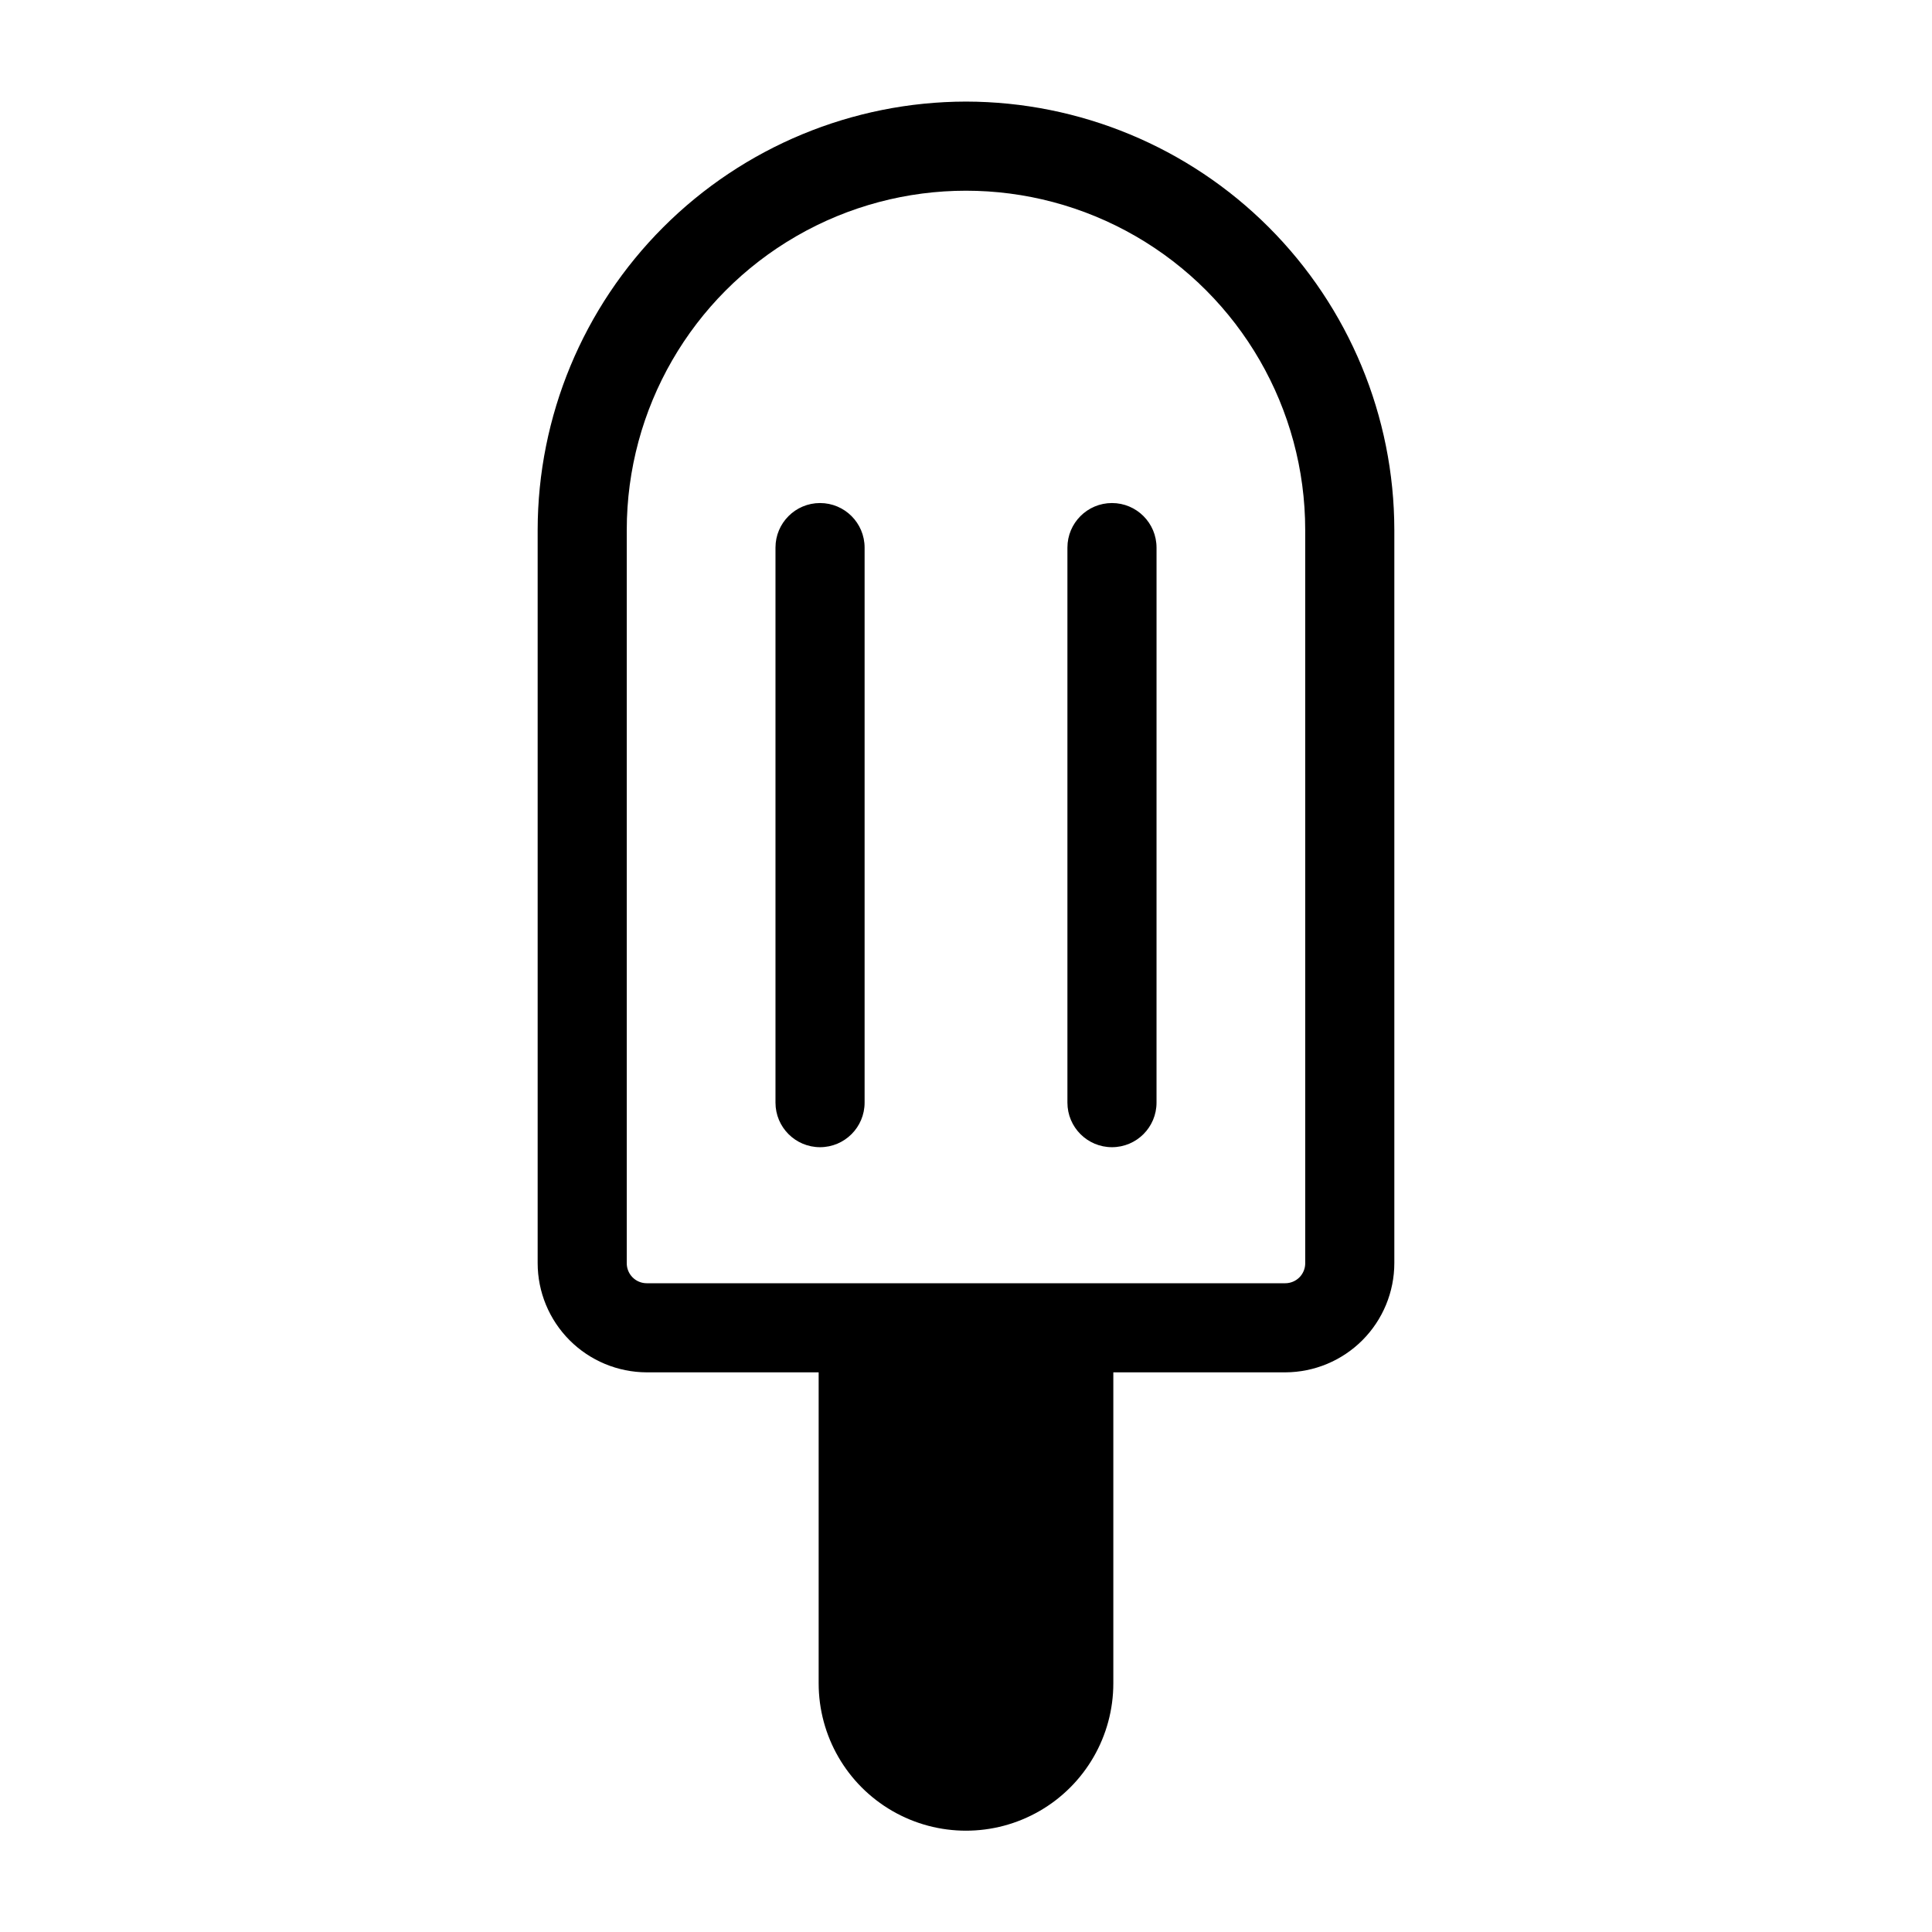 <?xml version="1.0" encoding="UTF-8"?>
<!-- Uploaded to: SVG Repo, www.svgrepo.com, Generator: SVG Repo Mixer Tools -->
<svg fill="#000000" width="800px" height="800px" version="1.1" viewBox="144 144 512 512" xmlns="http://www.w3.org/2000/svg">
 <path d="m400 170.92c-30.098 0.039-58.945 12.012-80.227 33.289-21.281 21.281-33.254 50.133-33.289 80.227v194.28c0 7.668 3.043 15.023 8.457 20.453 5.418 5.43 12.766 8.492 20.434 8.516h45.578v82.422c0 13.949 7.441 26.84 19.523 33.812 12.078 6.977 26.965 6.977 39.043 0 12.082-6.973 19.523-19.863 19.523-33.812v-82.422h45.578c7.672-0.023 15.016-3.086 20.434-8.516 5.414-5.43 8.457-12.785 8.457-20.453v-194.28c-0.035-30.094-12.008-58.945-33.289-80.227-21.277-21.277-50.129-33.25-80.223-33.289zm89.898 307.8c0.016 1.41-0.531 2.769-1.523 3.777-0.988 1.004-2.34 1.57-3.754 1.574h-169.25c-1.41-0.004-2.762-0.57-3.754-1.574-0.988-1.008-1.539-2.367-1.52-3.777v-194.28c0-32.117 17.133-61.797 44.949-77.855 27.812-16.059 62.082-16.059 89.898 0 27.812 16.059 44.949 45.738 44.949 77.855zm-116.77-189.6v147.09c0 6.519-5.289 11.809-11.809 11.809-6.523 0-11.809-5.289-11.809-11.809v-147.09c0-6.519 5.285-11.809 11.809-11.809 6.519 0 11.809 5.289 11.809 11.809zm77.367 0-0.004 147.09c0 6.519-5.285 11.809-11.809 11.809-6.519 0-11.805-5.289-11.805-11.809v-147.09c0-6.519 5.285-11.809 11.805-11.809 6.523 0 11.809 5.289 11.809 11.809z"/>
</svg>